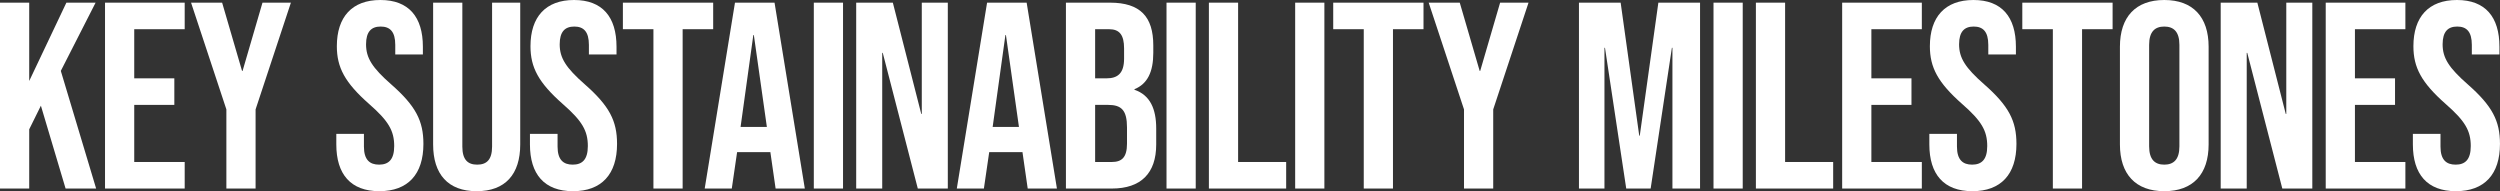 <?xml version="1.0" encoding="UTF-8"?>
<svg id="Layer_2" data-name="Layer 2" xmlns="http://www.w3.org/2000/svg" viewBox="0 0 941.46 72">
  <rect x="0" y="0" width="941.46" height="72" fill="#333333" stroke="none"/>
  <defs>
    <style>
      .cls-1 {
        fill: #fff;
      }
    </style>
  </defs>
  <g id="Layer_1-2" data-name="Layer 1">
    <g>
      <path class="cls-1" d="M0,1h11v29.5L25,1h11l-13.1,25.7,13.3,44.3h-11.5l-9.3-31.2-4.4,8.9v22.3H0V1Z"/>
      <path class="cls-1" d="M39.55,1h30v10h-19v18.5h15.1v10h-15.1v21.5h19v10h-30V1Z"/>
      <path class="cls-1" d="M85.25,41.2L71.95,1h11.7l7.5,25.7h.2l7.5-25.7h10.7l-13.3,40.2v29.8h-11v-29.8Z"/>
      <path class="cls-1" d="M126.65,54.4v-4h10.4v4.8c0,5,2.2,6.8,5.7,6.8s5.7-1.8,5.7-7c0-5.8-2.2-9.5-9.4-15.8-9.2-8.1-12.2-13.8-12.2-21.8,0-11,5.7-17.4,16.4-17.4s16,6.4,16,17.6v2.9h-10.4v-3.6c0-5-2-6.9-5.5-6.9s-5.5,1.9-5.5,6.7c0,5.1,2.3,8.8,9.5,15.1,9.2,8.1,12.1,13.7,12.1,22.4,0,11.4-5.8,17.8-16.6,17.8s-16.2-6.4-16.2-17.6Z"/>
      <path class="cls-1" d="M163.11,54.4V1h11v54.2c0,5,2.1,6.8,5.6,6.8s5.6-1.8,5.6-6.8V1h10.6v53.4c0,11.2-5.6,17.6-16.4,17.6s-16.4-6.4-16.4-17.6Z"/>
      <path class="cls-1" d="M199.57,54.4v-4h10.4v4.8c0,5,2.2,6.8,5.7,6.8s5.7-1.8,5.7-7c0-5.8-2.2-9.5-9.4-15.8-9.2-8.1-12.2-13.8-12.2-21.8,0-11,5.7-17.4,16.4-17.4s16,6.4,16,17.6v2.9h-10.4v-3.6c0-5-2-6.9-5.5-6.9s-5.5,1.9-5.5,6.7c0,5.1,2.3,8.8,9.5,15.1,9.2,8.1,12.1,13.7,12.1,22.4,0,11.4-5.8,17.8-16.6,17.8s-16.2-6.4-16.2-17.6Z"/>
      <path class="cls-1" d="M246.07,11h-11.5V1h34v10h-11.5v60h-11V11Z"/>
      <path class="cls-1" d="M276.78,1h14.9l11.4,70h-11l-2-13.9v.2h-12.5l-2,13.7h-10.2L276.78,1ZM288.79,47.8l-4.9-34.6h-.2l-4.8,34.6h9.9Z"/>
      <path class="cls-1" d="M306.47,1h11v70h-11V1Z"/>
      <path class="cls-1" d="M322.43,1h13.8l10.7,41.9h.2V1h9.8v70h-11.3l-13.2-51.1h-.2v51.1h-9.8V1Z"/>
      <path class="cls-1" d="M371.72,1h14.9l11.4,70h-11l-2-13.9v.2h-12.5l-2,13.7h-10.2L371.72,1ZM383.72,47.8l-4.9-34.6h-.2l-4.8,34.6h9.9Z"/>
      <path class="cls-1" d="M401.41,1h16.6c11.4,0,16.3,5.3,16.3,16.1v2.8c0,7.2-2.2,11.7-7.1,13.7v.2c5.9,2,8.2,7.2,8.2,14.6v6c0,10.8-5.7,16.6-16.7,16.6h-17.3V1ZM416.71,29.5c4.1,0,6.6-1.8,6.6-7.4v-3.9c0-5-1.7-7.2-5.6-7.2h-5.3v18.5h4.3ZM418.71,61c3.7,0,5.7-1.7,5.7-6.9v-6.1c0-6.5-2.1-8.5-7.1-8.5h-4.9v21.5h6.3Z"/>
      <path class="cls-1" d="M439.29,1h11v70h-11V1Z"/>
      <path class="cls-1" d="M455.25,1h11v60h18.1v10h-29.1V1Z"/>
      <path class="cls-1" d="M487.74,1h11v70h-11V1Z"/>
      <path class="cls-1" d="M513.57,11h-11.5V1h34v10h-11.5v60h-11V11Z"/>
      <path class="cls-1" d="M551.32,41.2l-13.3-40.2h11.7l7.5,25.7h.2l7.5-25.7h10.7l-13.3,40.2v29.8h-11v-29.8Z"/>
      <path class="cls-1" d="M594.61,1h15.7l7,50.1h.2l7-50.1h15.7v70h-10.4V18h-.2l-8,53h-9.2l-8-53h-.2v53h-9.6V1Z"/>
      <path class="cls-1" d="M645.28,1h11v70h-11V1Z"/>
      <path class="cls-1" d="M661.24,1h11v60h18.1v10h-29.1V1Z"/>
      <path class="cls-1" d="M693.73,1h30v10h-19v18.5h15.1v10h-15.1v21.5h19v10h-30V1Z"/>
      <path class="cls-1" d="M726.56,54.4v-4h10.4v4.8c0,5,2.2,6.8,5.7,6.8s5.7-1.8,5.7-7c0-5.8-2.2-9.5-9.4-15.8-9.2-8.1-12.2-13.8-12.2-21.8,0-11,5.7-17.4,16.4-17.4s16,6.4,16,17.6v2.9h-10.4v-3.6c0-5-2-6.9-5.5-6.9s-5.5,1.9-5.5,6.7c0,5.1,2.3,8.8,9.5,15.1,9.2,8.1,12.1,13.7,12.1,22.4,0,11.4-5.8,17.8-16.6,17.8s-16.2-6.4-16.2-17.6Z"/>
      <path class="cls-1" d="M773.07,11h-11.5V1h34v10h-11.5v60h-11V11Z"/>
      <path class="cls-1" d="M798.33,54.4V17.6c0-11.2,5.9-17.6,16.7-17.6s16.7,6.4,16.7,17.6v36.8c0,11.2-5.9,17.6-16.7,17.6s-16.7-6.4-16.7-17.6ZM820.73,55.1V16.9c0-5-2.2-6.9-5.7-6.9s-5.7,1.9-5.7,6.9v38.2c0,5,2.2,6.9,5.7,6.9s5.7-1.9,5.7-6.9Z"/>
      <path class="cls-1" d="M836.28,1h13.8l10.7,41.9h.2V1h9.8v70h-11.3l-13.2-51.1h-.2v51.1h-9.8V1Z"/>
      <path class="cls-1" d="M875.83,1h30v10h-19v18.5h15.1v10h-15.1v21.5h19v10h-30V1Z"/>
      <path class="cls-1" d="M908.65,54.4v-4h10.4v4.8c0,5,2.2,6.8,5.7,6.8s5.7-1.8,5.7-7c0-5.8-2.2-9.5-9.4-15.8-9.2-8.1-12.2-13.8-12.2-21.8,0-11,5.7-17.4,16.4-17.4s16,6.4,16,17.6v2.9h-10.4v-3.6c0-5-2-6.9-5.5-6.9s-5.5,1.9-5.5,6.7c0,5.1,2.3,8.8,9.5,15.1,9.2,8.1,12.1,13.7,12.1,22.4,0,11.4-5.8,17.8-16.6,17.8s-16.2-6.4-16.2-17.6Z"/>
    </g>
  </g>
</svg>